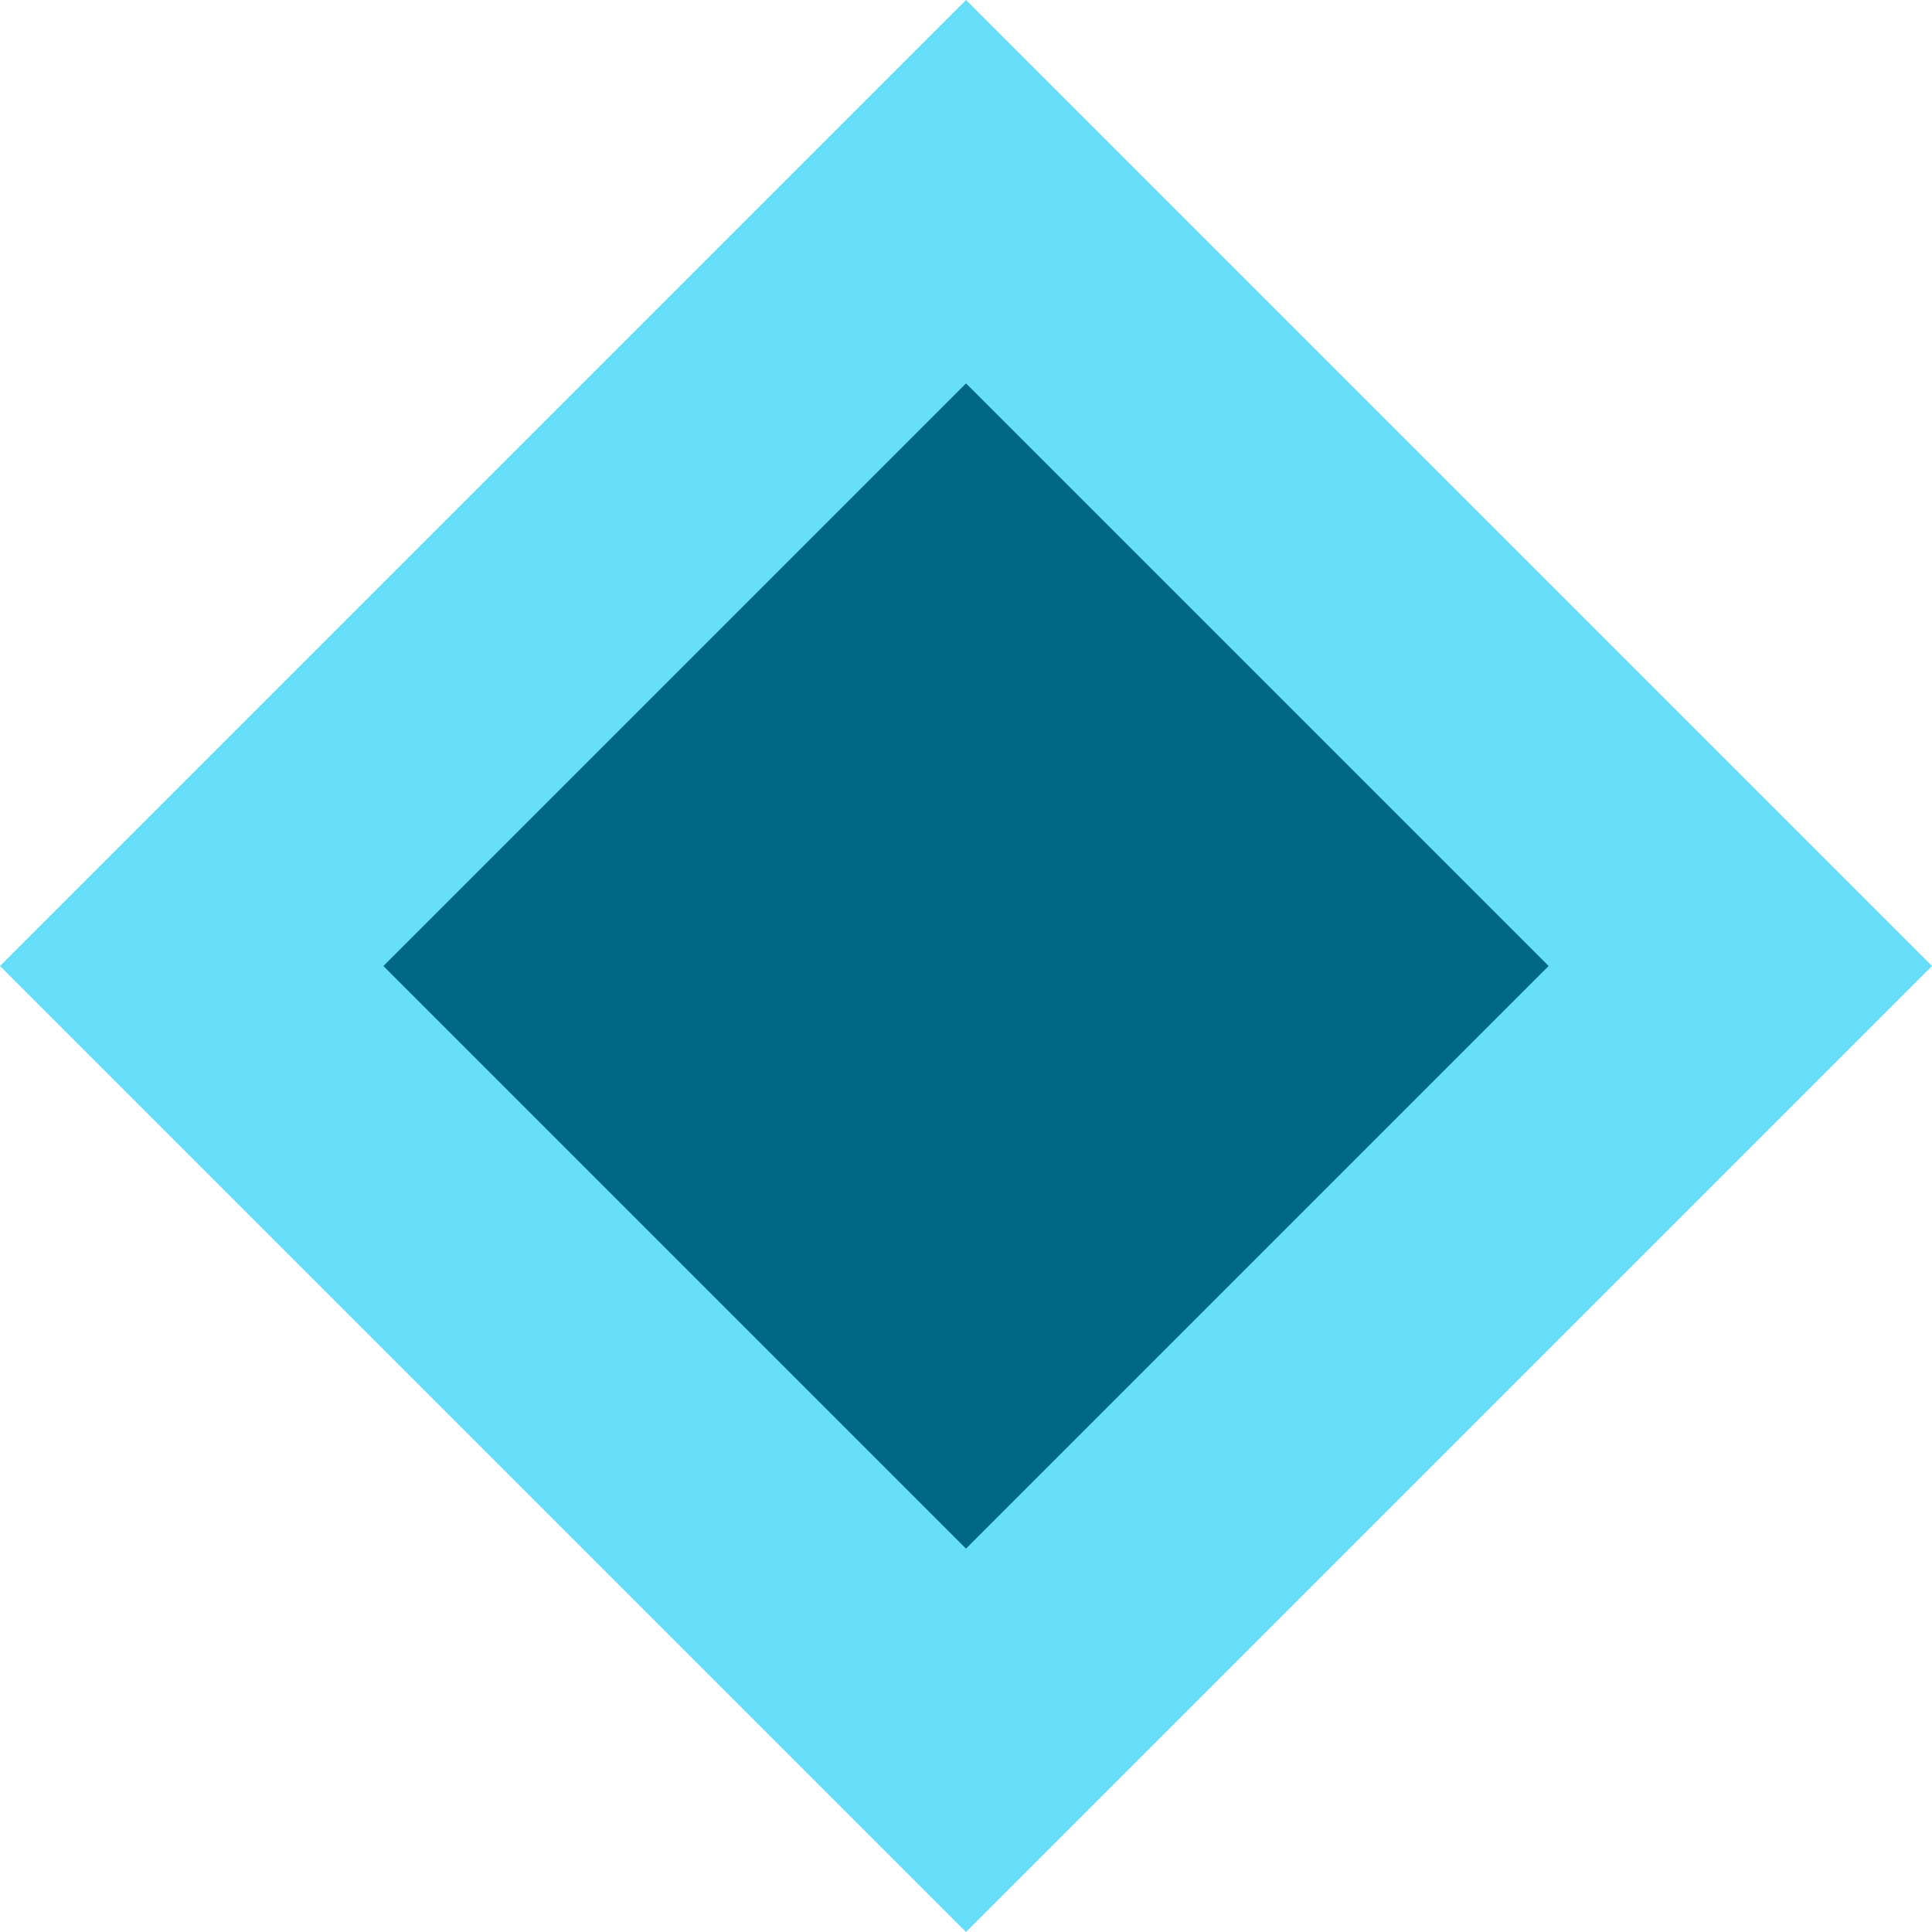 <svg width="90" height="90" viewBox="0 0 90 90" fill="none" xmlns="http://www.w3.org/2000/svg">
<path d="M0 45L45 0L90 45L45 90L0 45Z" fill="#66def9"/>
<path d="M17.86 45L45 17.86L72.14 45L45 72.14L17.86 45Z" fill="#006885"/>
</svg>
